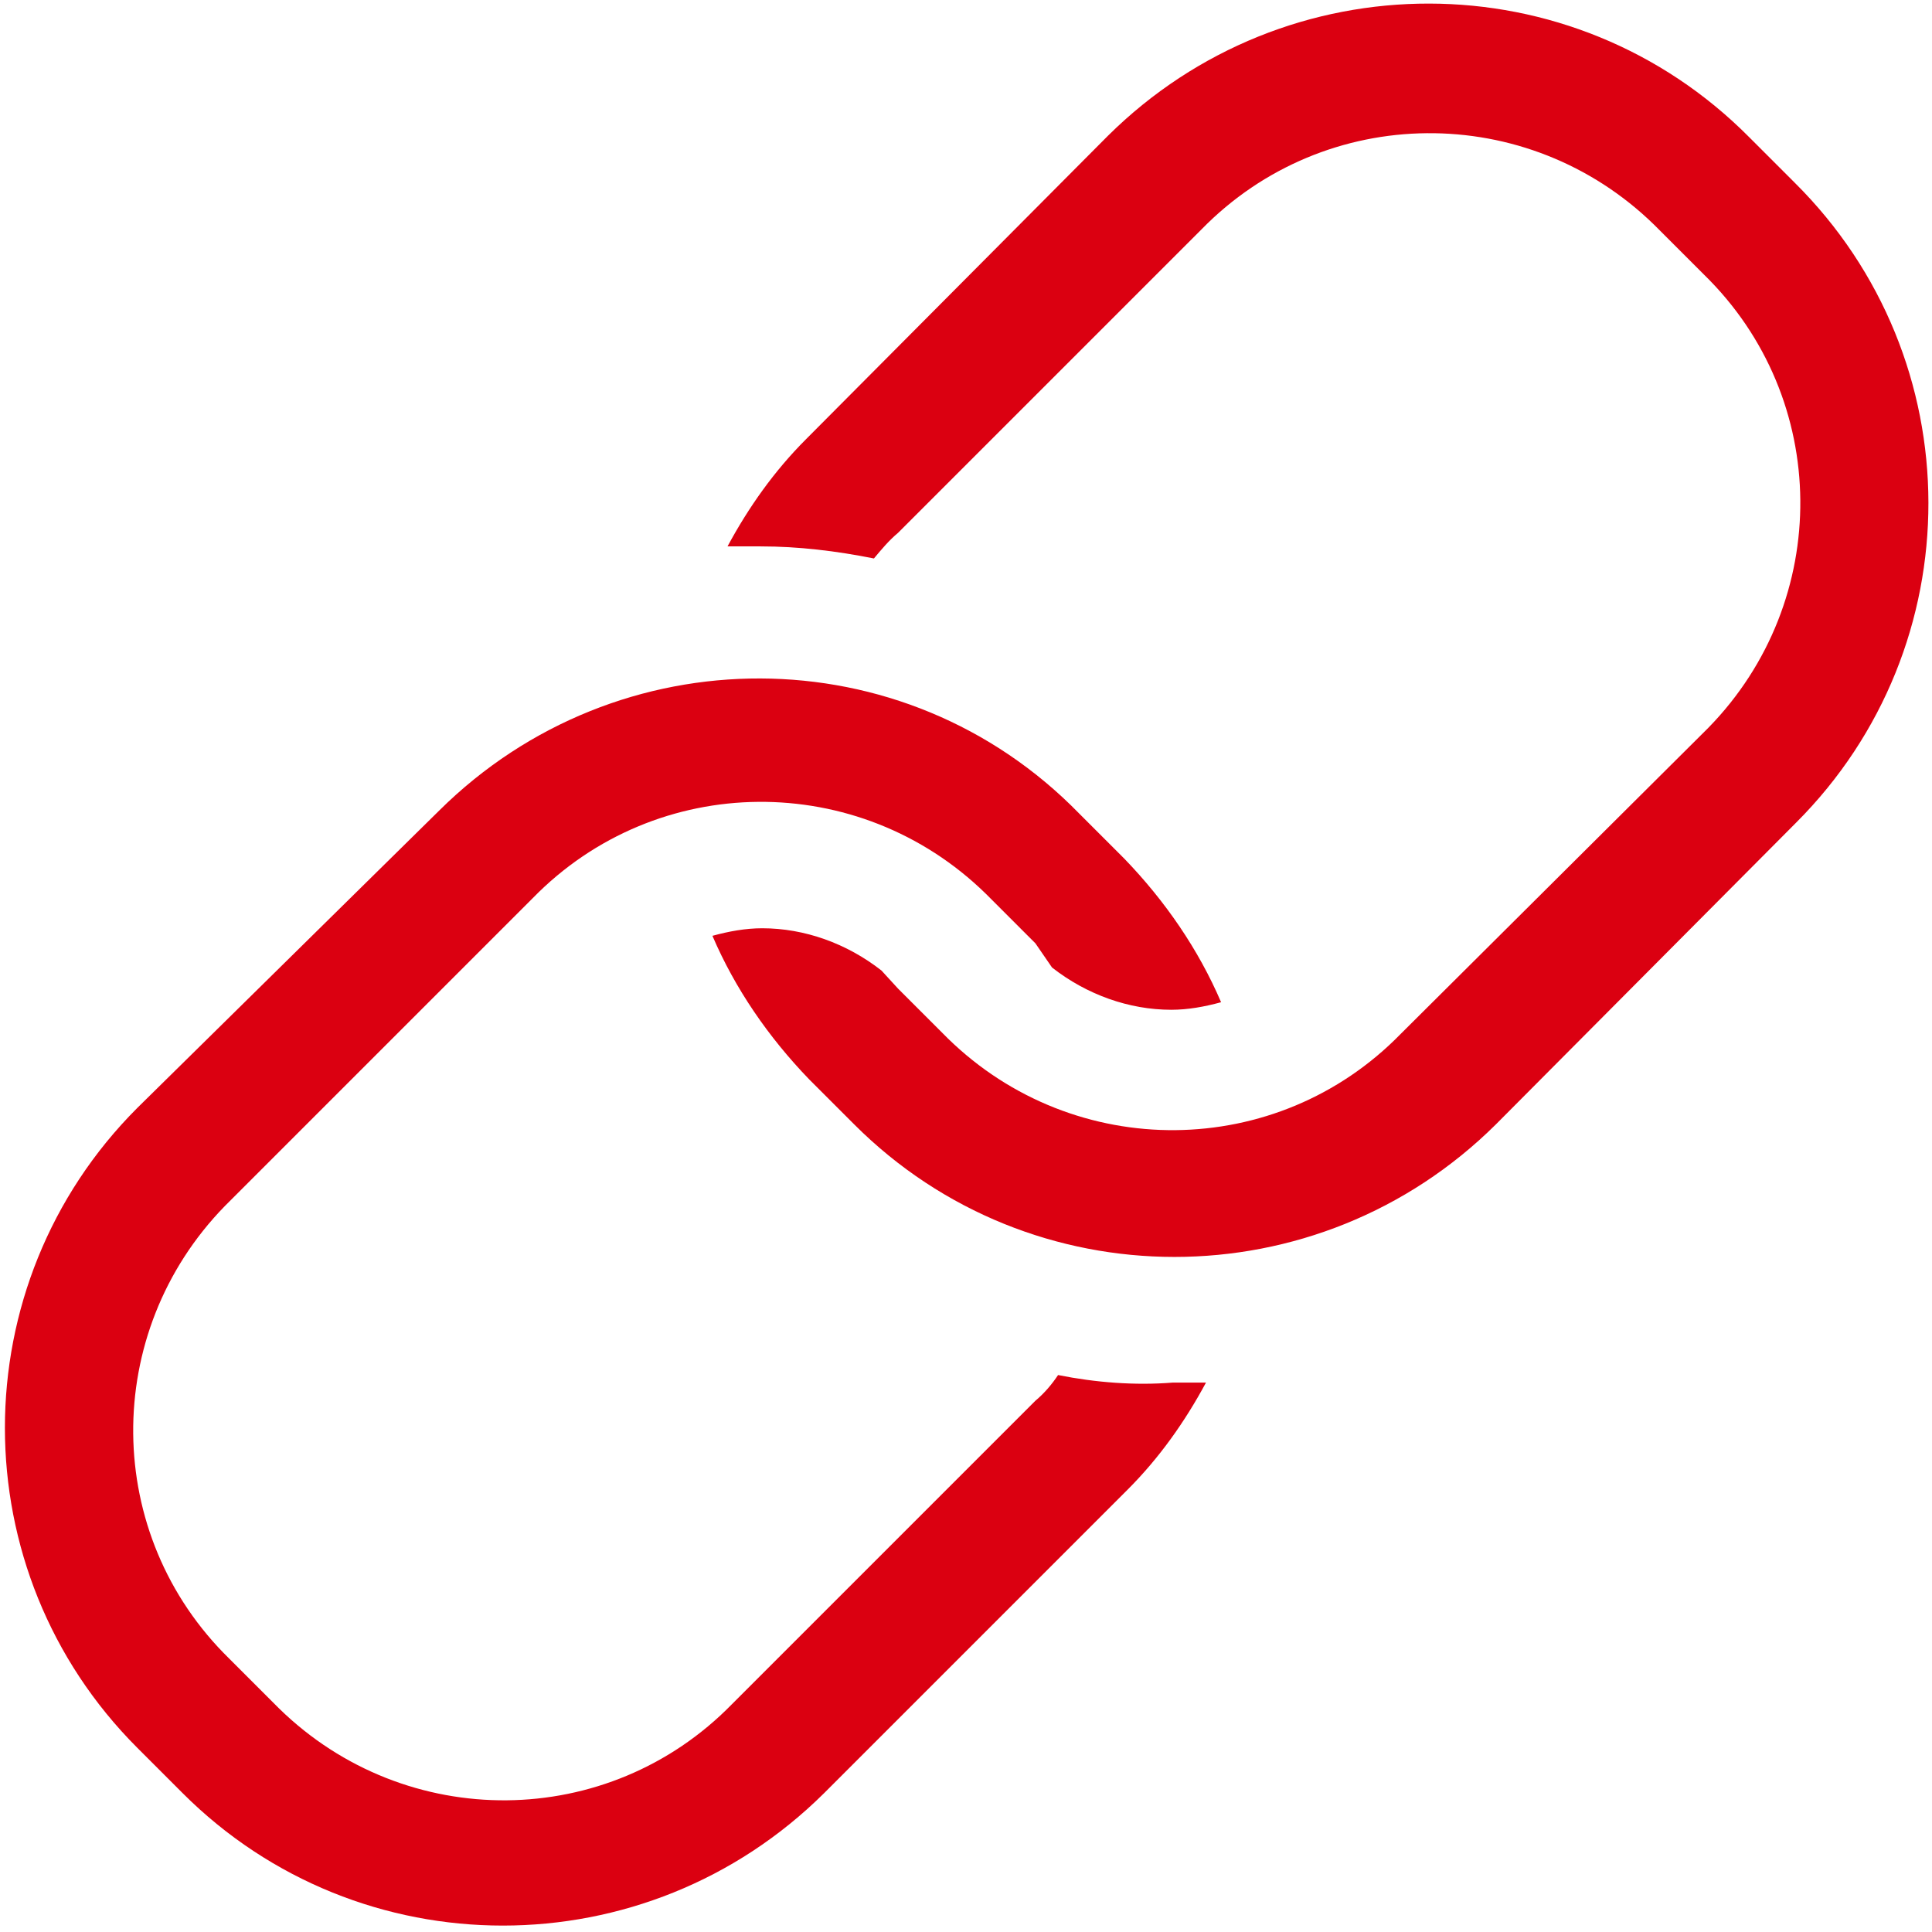 <?xml version="1.0" encoding="utf-8"?>
<!-- Generator: Adobe Illustrator 26.3.1, SVG Export Plug-In . SVG Version: 6.00 Build 0)  -->
<svg version="1.1" id="Layer_1" xmlns="http://www.w3.org/2000/svg" xmlns:xlink="http://www.w3.org/1999/xlink" x="0px" y="0px"
	 viewBox="0 0 128 128" style="enable-background:new 0 0 128 128;" xml:space="preserve">
<style type="text/css">
	.st0{fill:#DB0011;}
</style>
<g id="link">
	<path class="st0" d="M70.1,91.1c-0.4,0.6-0.9,1.2-1.5,1.7l-20.1,20.1c-8.2,8.4-21.6,8.5-30,0.3c-0.1-0.1-0.2-0.2-0.3-0.3l-3-3
		c-8.4-8.2-8.5-21.6-0.3-30c0.1-0.1,0.2-0.2,0.3-0.3l20.1-20.1c8.2-8.4,21.6-8.5,30-0.3c0.1,0.1,0.2,0.2,0.3,0.3l3,3l1.1,1.6
		c2.3,1.8,5.1,2.8,7.9,2.8c1.1,0,2.2-0.2,3.3-0.5c-1.5-3.5-3.7-6.7-6.4-9.5l-3-3C59.9,42,40.9,42,29.1,53.7c0,0,0,0,0,0l-20,19.7
		c-11.7,11.7-11.7,30.7,0,42.4c0,0,0,0,0,0l3,3c11.7,11.7,30.7,11.7,42.5,0c0,0,0,0,0,0l20.1-20.1c2.1-2.1,3.8-4.5,5.2-7.1h-2.2
		C75.2,91.8,72.6,91.6,70.1,91.1z M118.9,12.1l-3-3C104.2-2.7,85.2-2.7,73.4,9c0,0,0,0,0,0l-20,20.1c-2.1,2.1-3.8,4.5-5.2,7.1h2.2
		c2.5,0,5,0.3,7.5,0.8c0.5-0.6,1-1.2,1.6-1.7l20.1-20.1c8.2-8.4,21.6-8.5,30-0.3c0.1,0.1,0.2,0.2,0.3,0.3l3,3
		c8.4,8.2,8.5,21.6,0.3,30c-0.1,0.1-0.2,0.2-0.3,0.3l-20.1,20c-8.2,8.4-21.6,8.5-30,0.3c-0.1-0.1-0.2-0.2-0.3-0.3l-3-3l-1.1-1.2
		c-2.3-1.8-5.1-2.8-7.9-2.8c-1.1,0-2.2,0.2-3.3,0.5c1.5,3.5,3.7,6.7,6.4,9.5l3,3c11.7,11.7,30.7,11.7,42.5,0c0,0,0,0,0,0L119,54.5
		C130.7,42.8,130.7,23.8,118.9,12.1z"/>
</g>
</svg>
